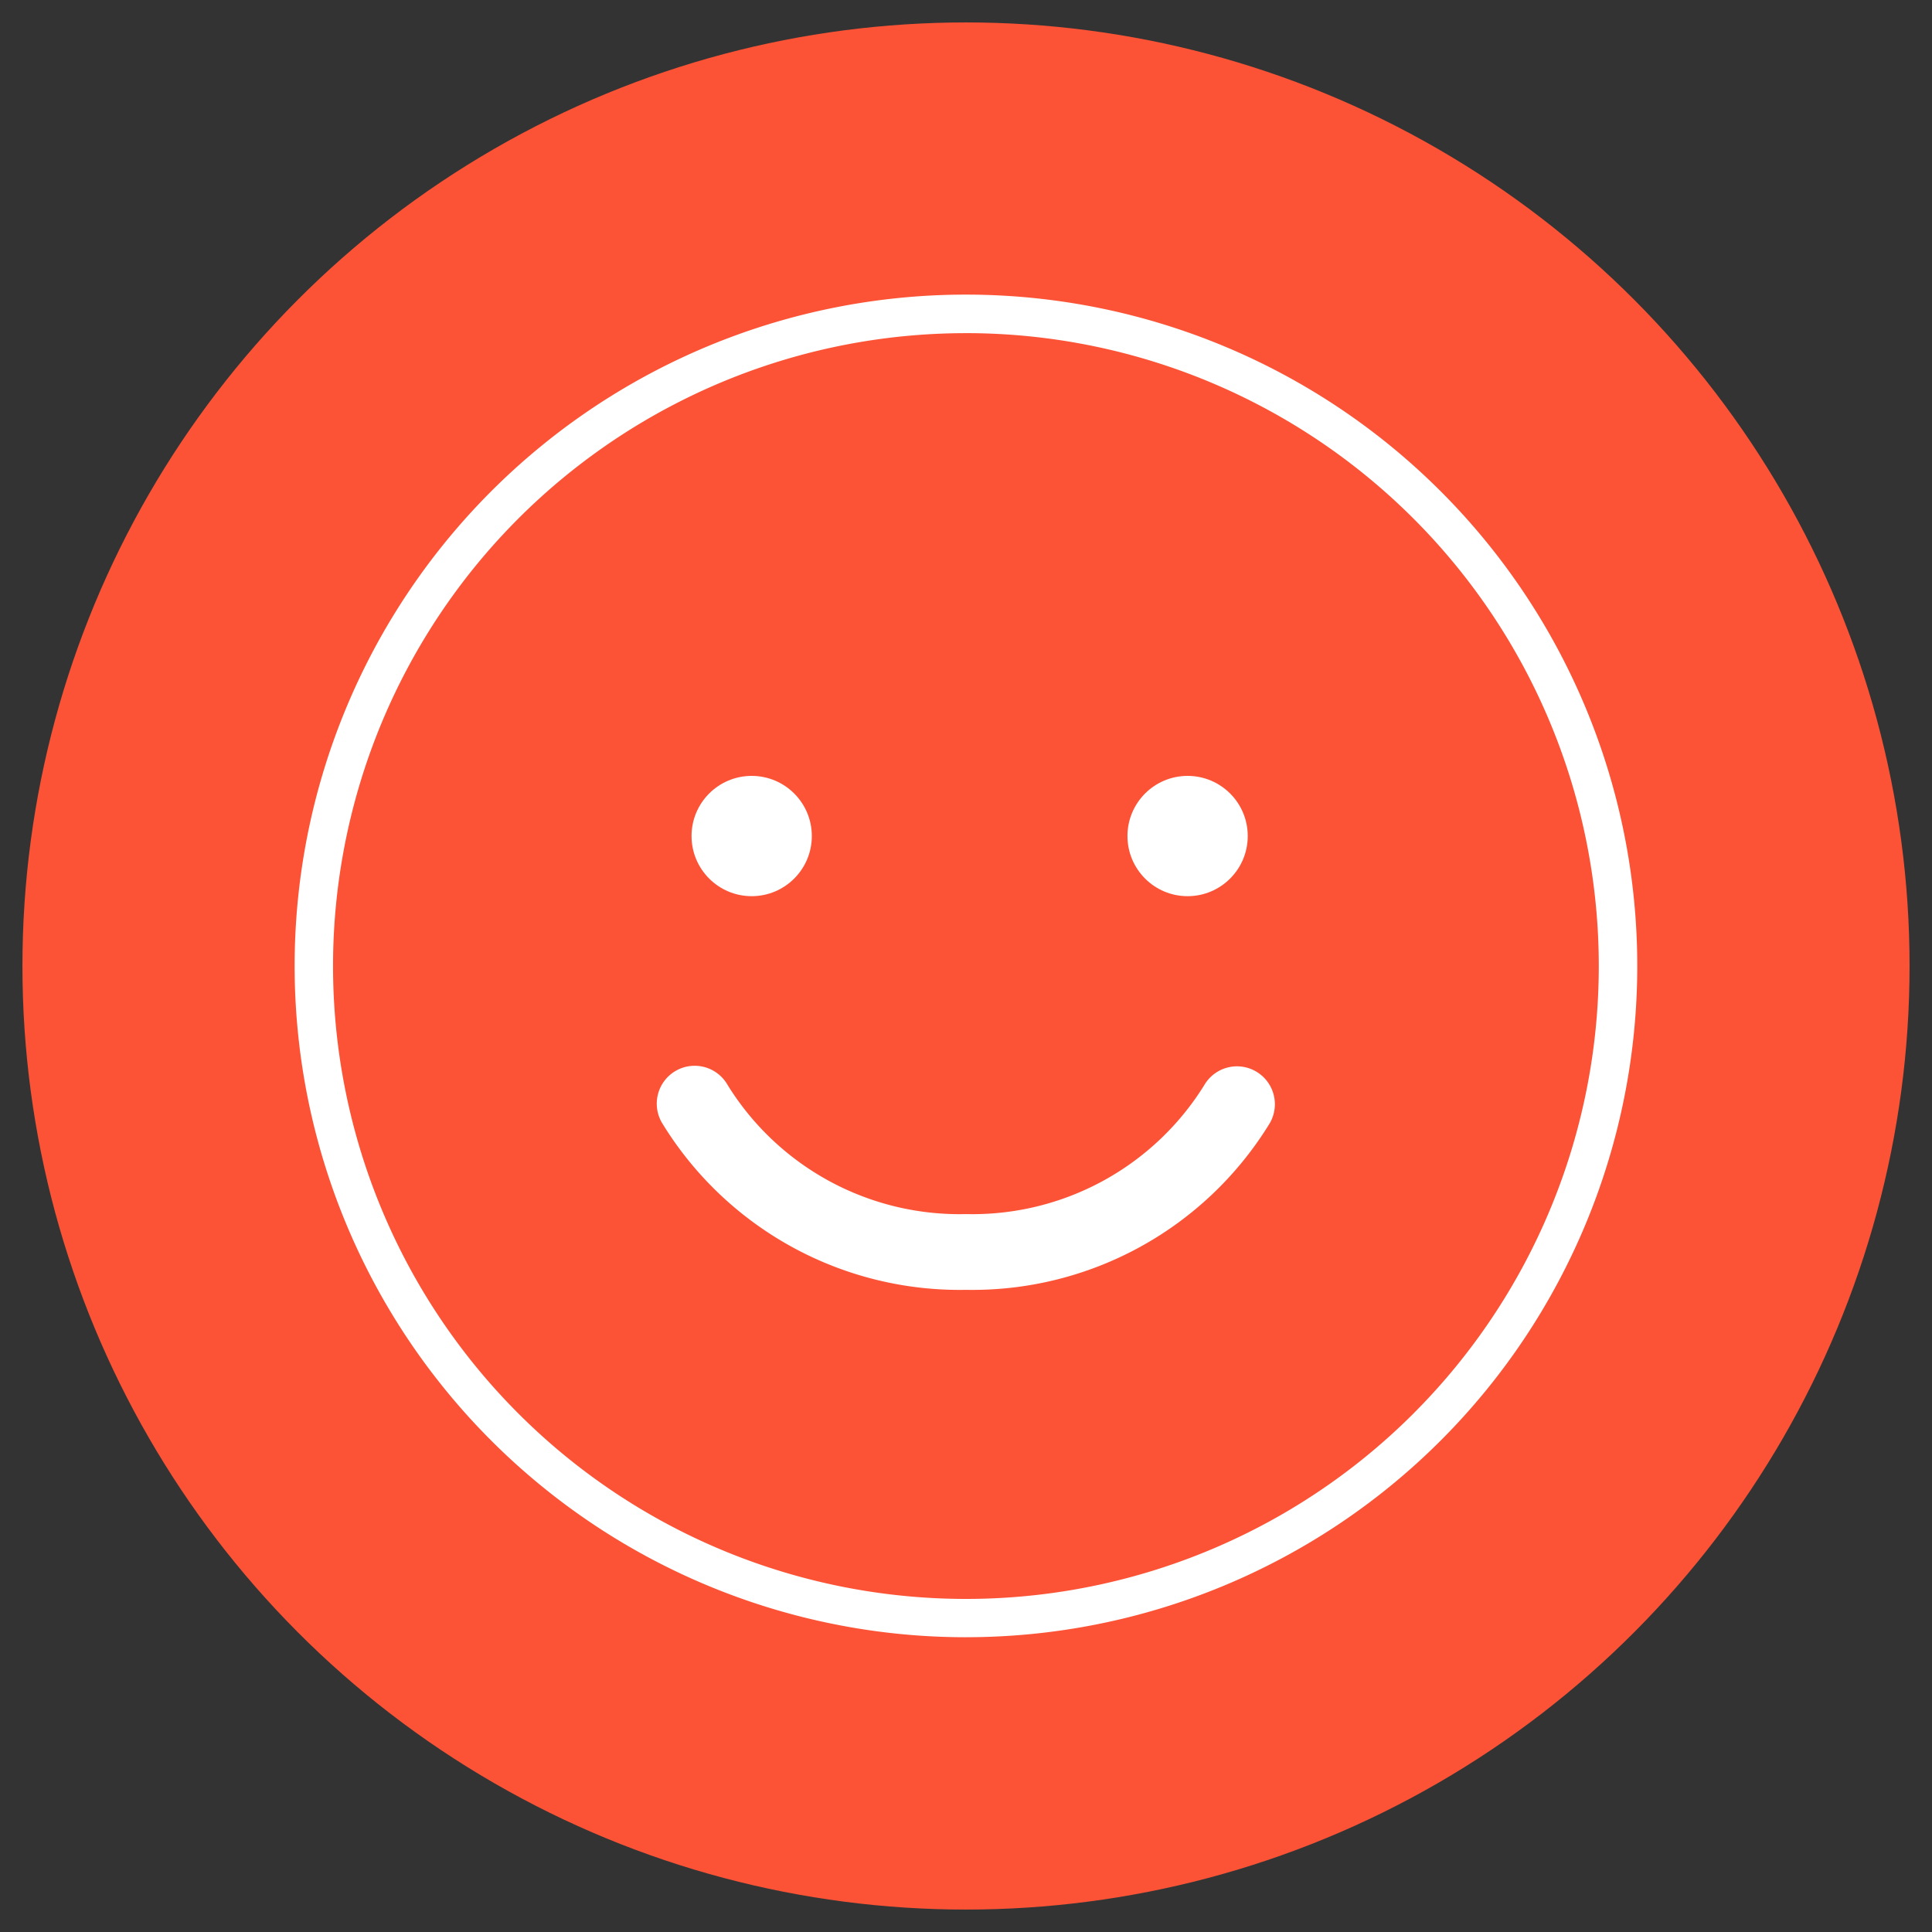 <svg xmlns="http://www.w3.org/2000/svg" width="1.389in" height="1.389in" viewBox="0 0 100 100"><rect x="0" y="0" width="100" height="100" fill="#333333" stroke="none"/><g id="clock"><circle cx="50" cy="50" r="48.839" fill="#fc5336"/></g><g id="smile"><circle cx="38.907" cy="43.273" r="3.113" fill="#fff"/><circle cx="61.47" cy="43.273" r="3.113" fill="#fff"/><path d="M65.01,55.458a1.961,1.961,0,0,0-2.68.712,14.117,14.117,0,0,1-12.33,6.671,14.117,14.117,0,0,1-12.334-6.674,1.961,1.961,0,1,0-3.392,1.968,18.049,18.049,0,0,0,15.726,8.627,18.04,18.04,0,0,0,15.722-8.623,1.96,1.96,0,0,0-.711-2.68Z" fill="#fff"/><polygon points="50.002 17.244 50.001 17.244 50.002 17.247 50.002 17.244" fill="#fff"/><path d="M74.569,25.428a34.747,34.747,0,1,0-24.567,59.315l.001-.001A34.746,34.746,0,0,0,74.569,25.428ZM73.158,73.167A32.758,32.758,0,1,1,50.001,17.244l0-.001a32.759,32.759,0,0,1,23.157,55.923Z" fill="#fff"/></g></svg>